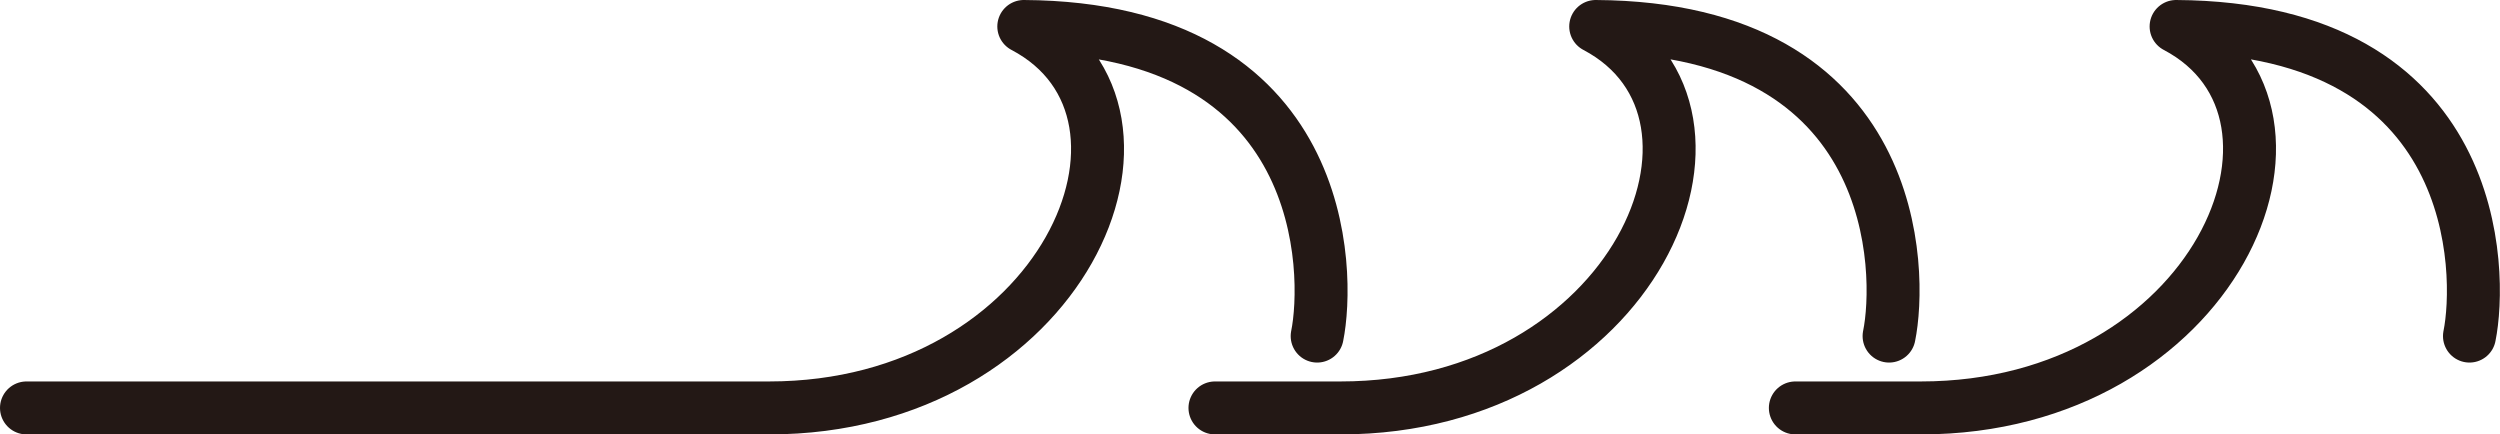 <svg xmlns="http://www.w3.org/2000/svg" viewBox="0 0 141.63 24.61"><defs><style>.cls-1{fill:none;stroke:#231815;stroke-linecap:round;stroke-linejoin:round;stroke-width:3px;}</style></defs><g id="レイヤー_2" data-name="レイヤー 2"><g id="具"><path class="cls-1" d="M1.5,23.11H43.57C60.19,23.11,67.42,6.45,58,1.5c17.34.11,17.34,14,16.62,17.54"/><path class="cls-1" d="M68.83,23.11h7.11C92.57,23.11,99.79,6.45,90.4,1.5c17.35.11,17.35,14,16.62,17.54"/><path class="cls-1" d="M101.71,23.11h7.11c16.63,0,23.85-16.66,14.46-21.61,17.34.11,17.34,14,16.62,17.54"/></g></g></svg>